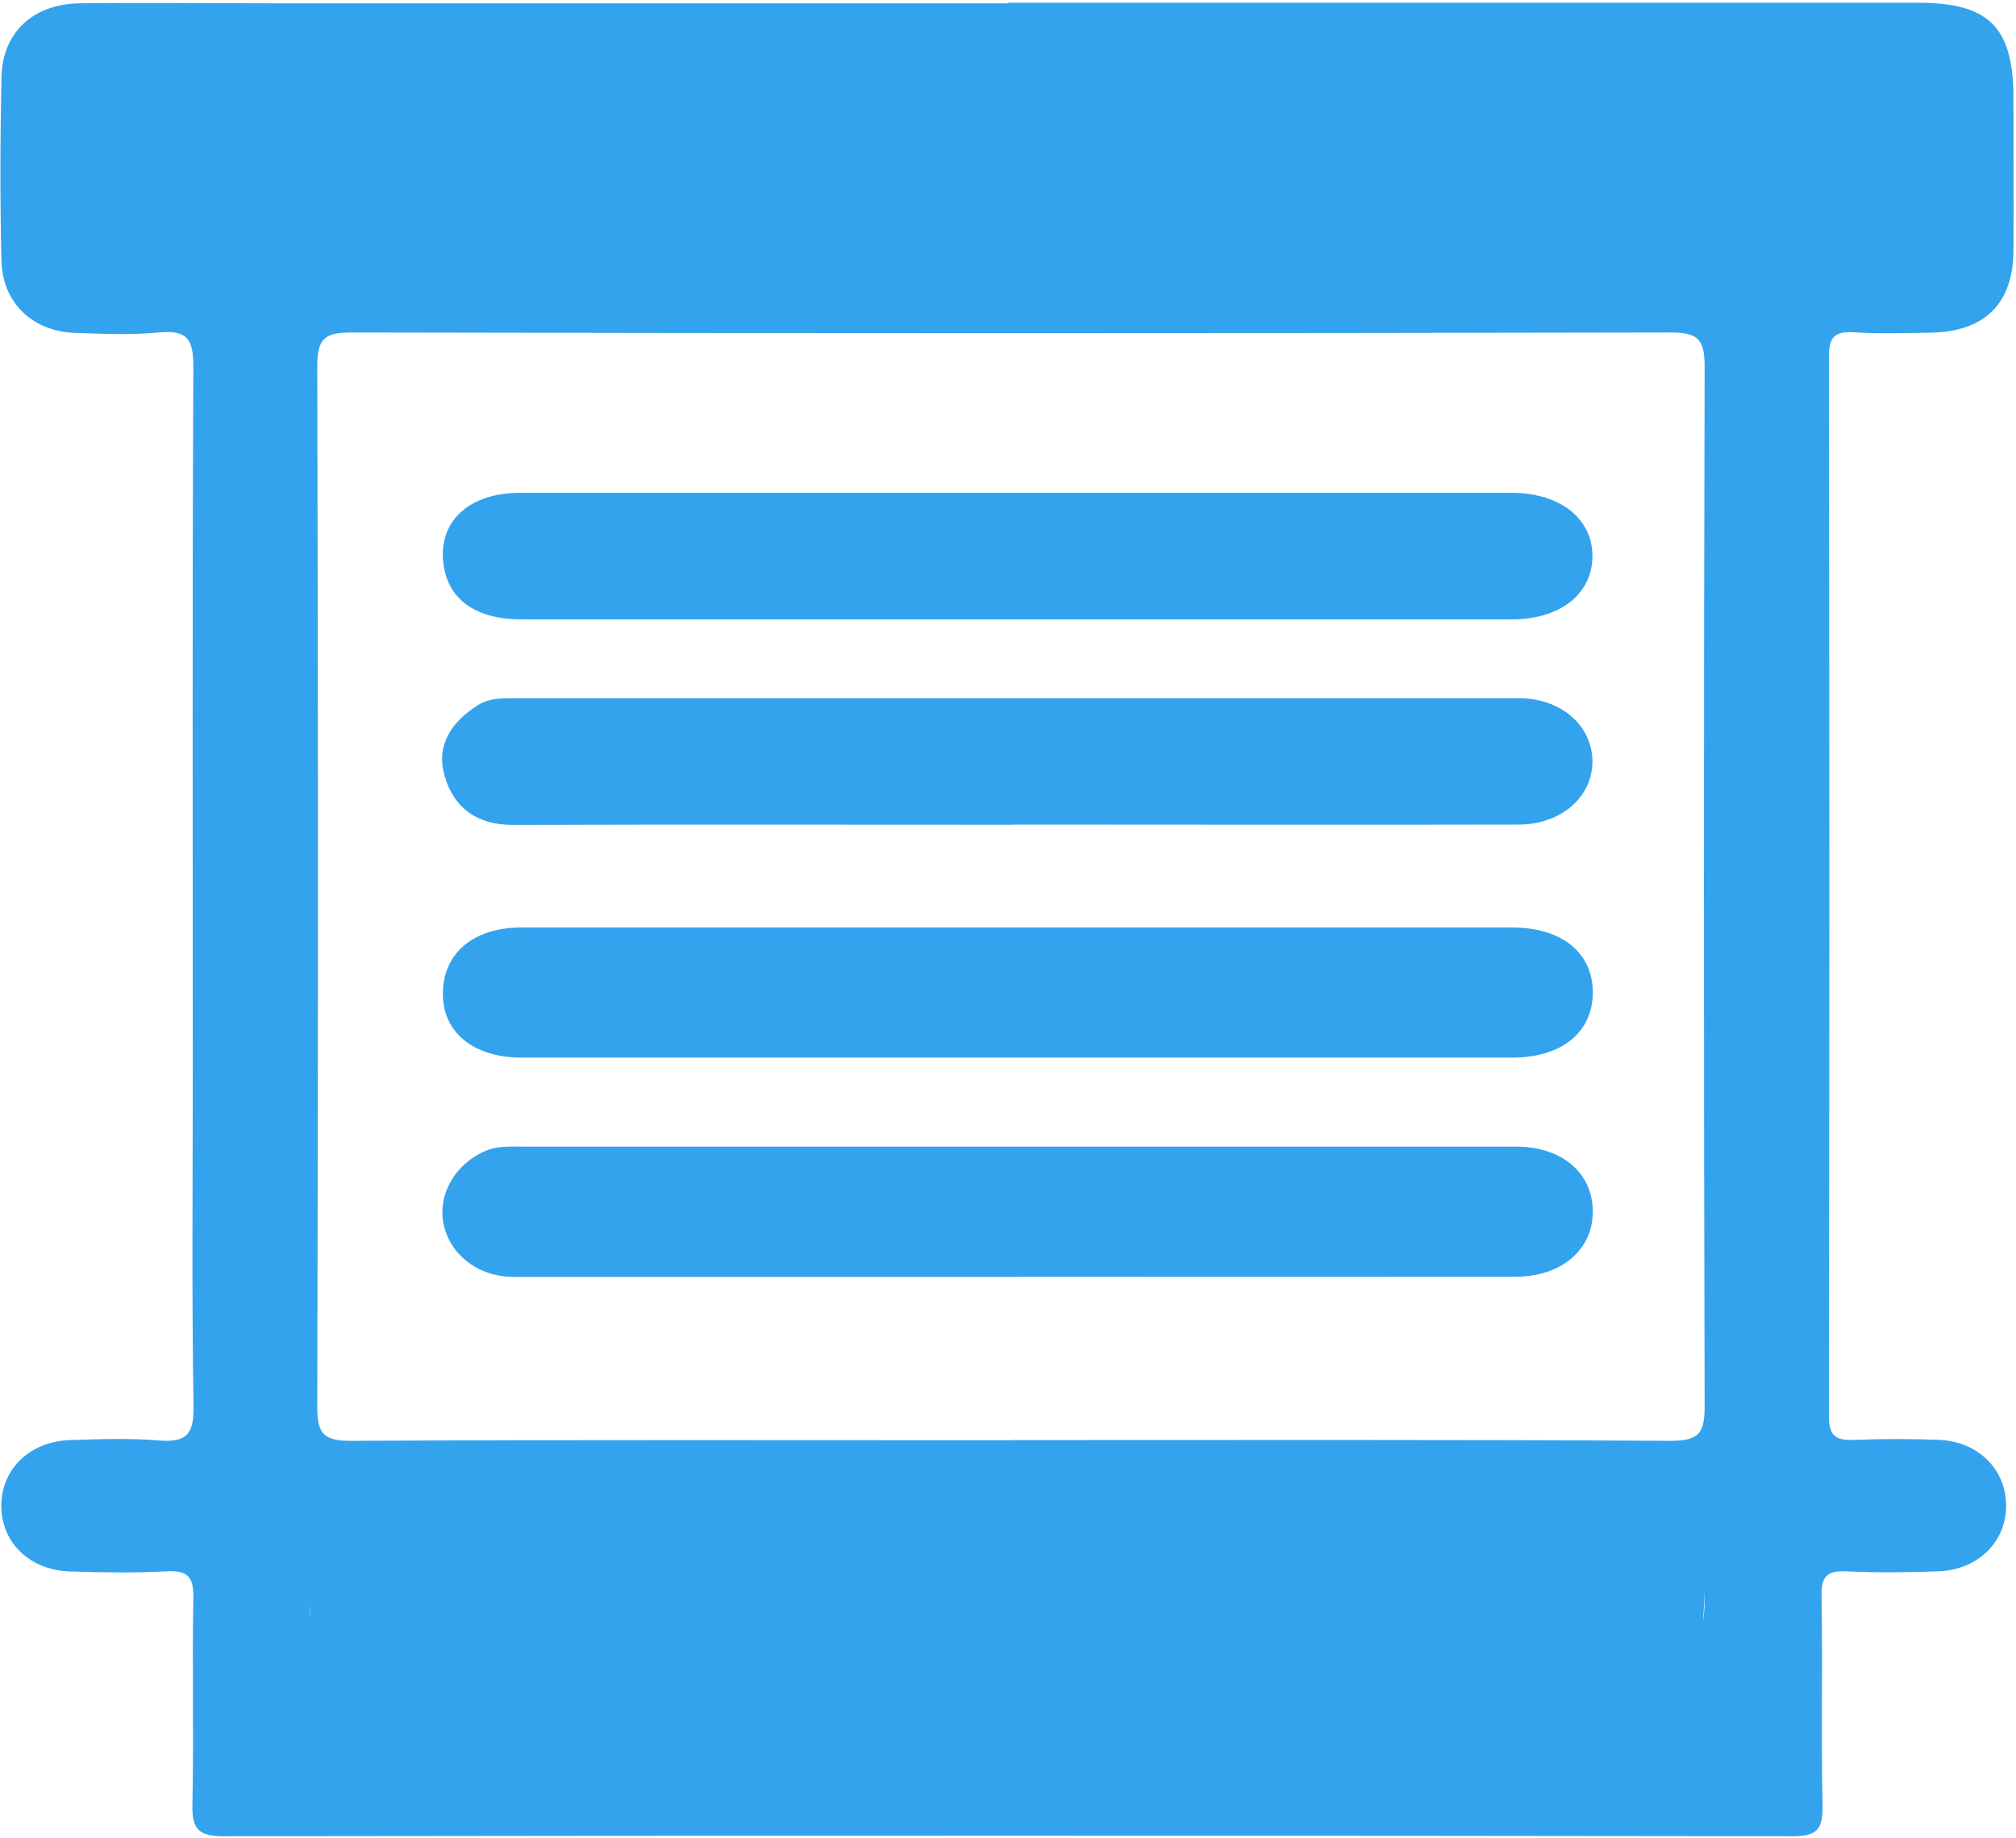 <svg width="544" height="496" viewBox="0 0 544 496" fill="none" xmlns="http://www.w3.org/2000/svg">
<g style="mix-blend-mode:hard-light" opacity="0.8">
<path d="M272.035 0.741C353.941 0.741 435.797 0.741 517.653 0.741C536.707 0.741 543.262 7.327 543.312 26.325C543.312 40.155 543.414 54.036 543.312 67.867C543.16 82.052 535.386 89.549 520.956 89.752C513.995 89.853 507.034 90.106 500.073 89.65C494.687 89.296 493.518 91.373 493.518 96.388C493.67 191.63 493.67 286.872 493.518 382.113C493.518 387.635 495.55 388.699 500.428 388.496C508.05 388.193 515.671 388.193 523.293 388.496C533.709 388.952 541.128 396.298 541.331 405.873C541.534 415.802 533.912 423.554 523.039 423.959C514.757 424.263 506.475 424.364 498.193 423.959C492.857 423.706 491.435 425.479 491.536 430.646C491.841 449.441 491.435 468.185 491.79 486.98C491.892 493.06 490.774 495.441 483.864 495.441C342.661 495.238 201.51 495.238 60.307 495.441C52.838 495.441 51.771 492.857 51.923 486.423C52.33 467.983 51.822 449.542 52.177 431.051C52.279 425.327 50.501 423.655 44.911 423.959C36.324 424.415 27.687 424.263 19.049 424.009C8.023 423.705 0.401 416.258 0.351 406.329C0.351 396.4 7.972 388.902 18.947 388.547C26.874 388.294 34.902 387.99 42.777 388.648C49.992 389.206 52.33 387.331 52.228 379.631C51.72 348.981 52.025 318.332 52.025 287.682C52.025 224.762 51.873 161.791 52.177 98.871C52.177 91.474 50.45 88.992 42.93 89.701C35.359 90.41 27.687 90.106 20.065 89.802C8.683 89.347 0.655 81.646 0.401 70.349C-0.005 53.884 0.046 37.369 0.401 20.904C0.605 8.746 8.938 1.045 21.589 0.893C38.814 0.691 56.039 0.893 73.314 0.893H272.136M272.848 388.547C332.144 388.547 391.44 388.395 450.736 388.75C458.205 388.75 459.983 386.926 459.983 379.53C459.729 285.96 459.729 192.39 459.983 98.871C459.983 91.424 458.103 89.701 450.685 89.701C332.093 89.954 213.501 89.954 94.858 89.701C87.389 89.701 85.611 91.525 85.611 98.921C85.865 192.491 85.865 286.01 85.611 379.58C85.611 387.027 87.491 388.8 94.858 388.75C154.154 388.446 213.501 388.598 272.797 388.598M271.73 467.02C331.026 467.02 386.562 468.793 445.909 469.249C455.309 469.3 456.223 473.15 455.664 464.386C454.953 452.886 459.17 445.186 459.932 433.686C460.491 425.428 457.188 424.06 449.77 424.06C384.479 424.313 319.187 424.212 253.946 424.212C200.595 424.212 147.244 424.415 93.893 424.009C85.407 423.959 83.172 426.492 83.629 434.547C84.29 446.351 91.962 454.456 91.2 466.26C90.692 474.518 94.299 468.54 101.768 468.489C160.76 468.236 212.739 466.97 271.73 466.97" fill="#008CEA"/>
<path d="M270.711 472.694C211.72 472.694 152.729 472.593 93.738 472.846C86.32 472.846 83.068 471.681 83.576 464.386C84.338 454.001 84.287 443.514 83.576 433.129C83.118 426.036 85.354 423.807 93.84 423.858C147.191 424.212 200.542 424.01 253.893 424.01C319.184 424.01 384.476 424.111 449.717 423.858C457.135 423.858 460.438 425.074 459.879 432.318C459.117 442.399 459.168 452.633 459.879 462.714C460.438 470.465 458.05 472.948 448.599 472.897C389.303 472.492 329.956 472.694 270.66 472.694" fill="#008CEA"/>
<path d="M275.847 250.244C319.9 250.244 363.953 250.244 408.005 250.244C421.419 250.244 429.803 257.032 429.803 267.772C429.803 278.512 421.419 285.351 408.056 285.351C318.985 285.351 229.863 285.351 140.742 285.351C127.836 285.351 119.605 278.614 119.503 268.38C119.401 257.336 127.582 250.244 140.742 250.244C185.76 250.244 230.829 250.244 275.847 250.244Z" fill="#008CEA"/>
<path d="M274.832 344.524C229.458 344.524 184.084 344.524 138.71 344.524C129.056 344.524 121.485 338.597 119.707 330.339C118.03 322.284 122.806 314.026 130.987 310.531C134.188 309.163 137.491 309.366 140.742 309.366C230.169 309.366 319.596 309.366 409.022 309.366C421.522 309.366 429.804 316.509 429.804 326.945C429.804 337.178 421.318 344.473 408.971 344.473C364.258 344.524 319.545 344.473 274.832 344.473" fill="#008CEA"/>
<path d="M273.659 222.532C228.59 222.532 183.521 222.431 138.452 222.583C128.747 222.583 122.446 218.023 119.957 209.31C117.619 201.052 121.786 194.77 128.95 190.262C131.999 188.387 135.2 188.387 138.502 188.387C228.996 188.387 319.439 188.387 409.882 188.387C421.111 188.387 429.393 195.581 429.698 204.953C430.003 214.731 421.517 222.431 409.831 222.482C364.457 222.583 319.033 222.482 273.659 222.482" fill="#008CEA"/>
<path d="M273.763 167.111C229.354 167.111 184.946 167.111 140.588 167.111C127.428 167.111 119.807 160.829 119.502 150.038C119.248 139.754 127.378 132.966 140.436 132.966C229.558 132.966 318.679 132.966 407.801 132.966C421.164 132.966 429.955 140.109 429.7 150.494C429.396 160.474 420.809 167.111 407.954 167.111C363.24 167.111 318.476 167.111 273.763 167.111Z" fill="#008CEA"/>
</g>
</svg>
